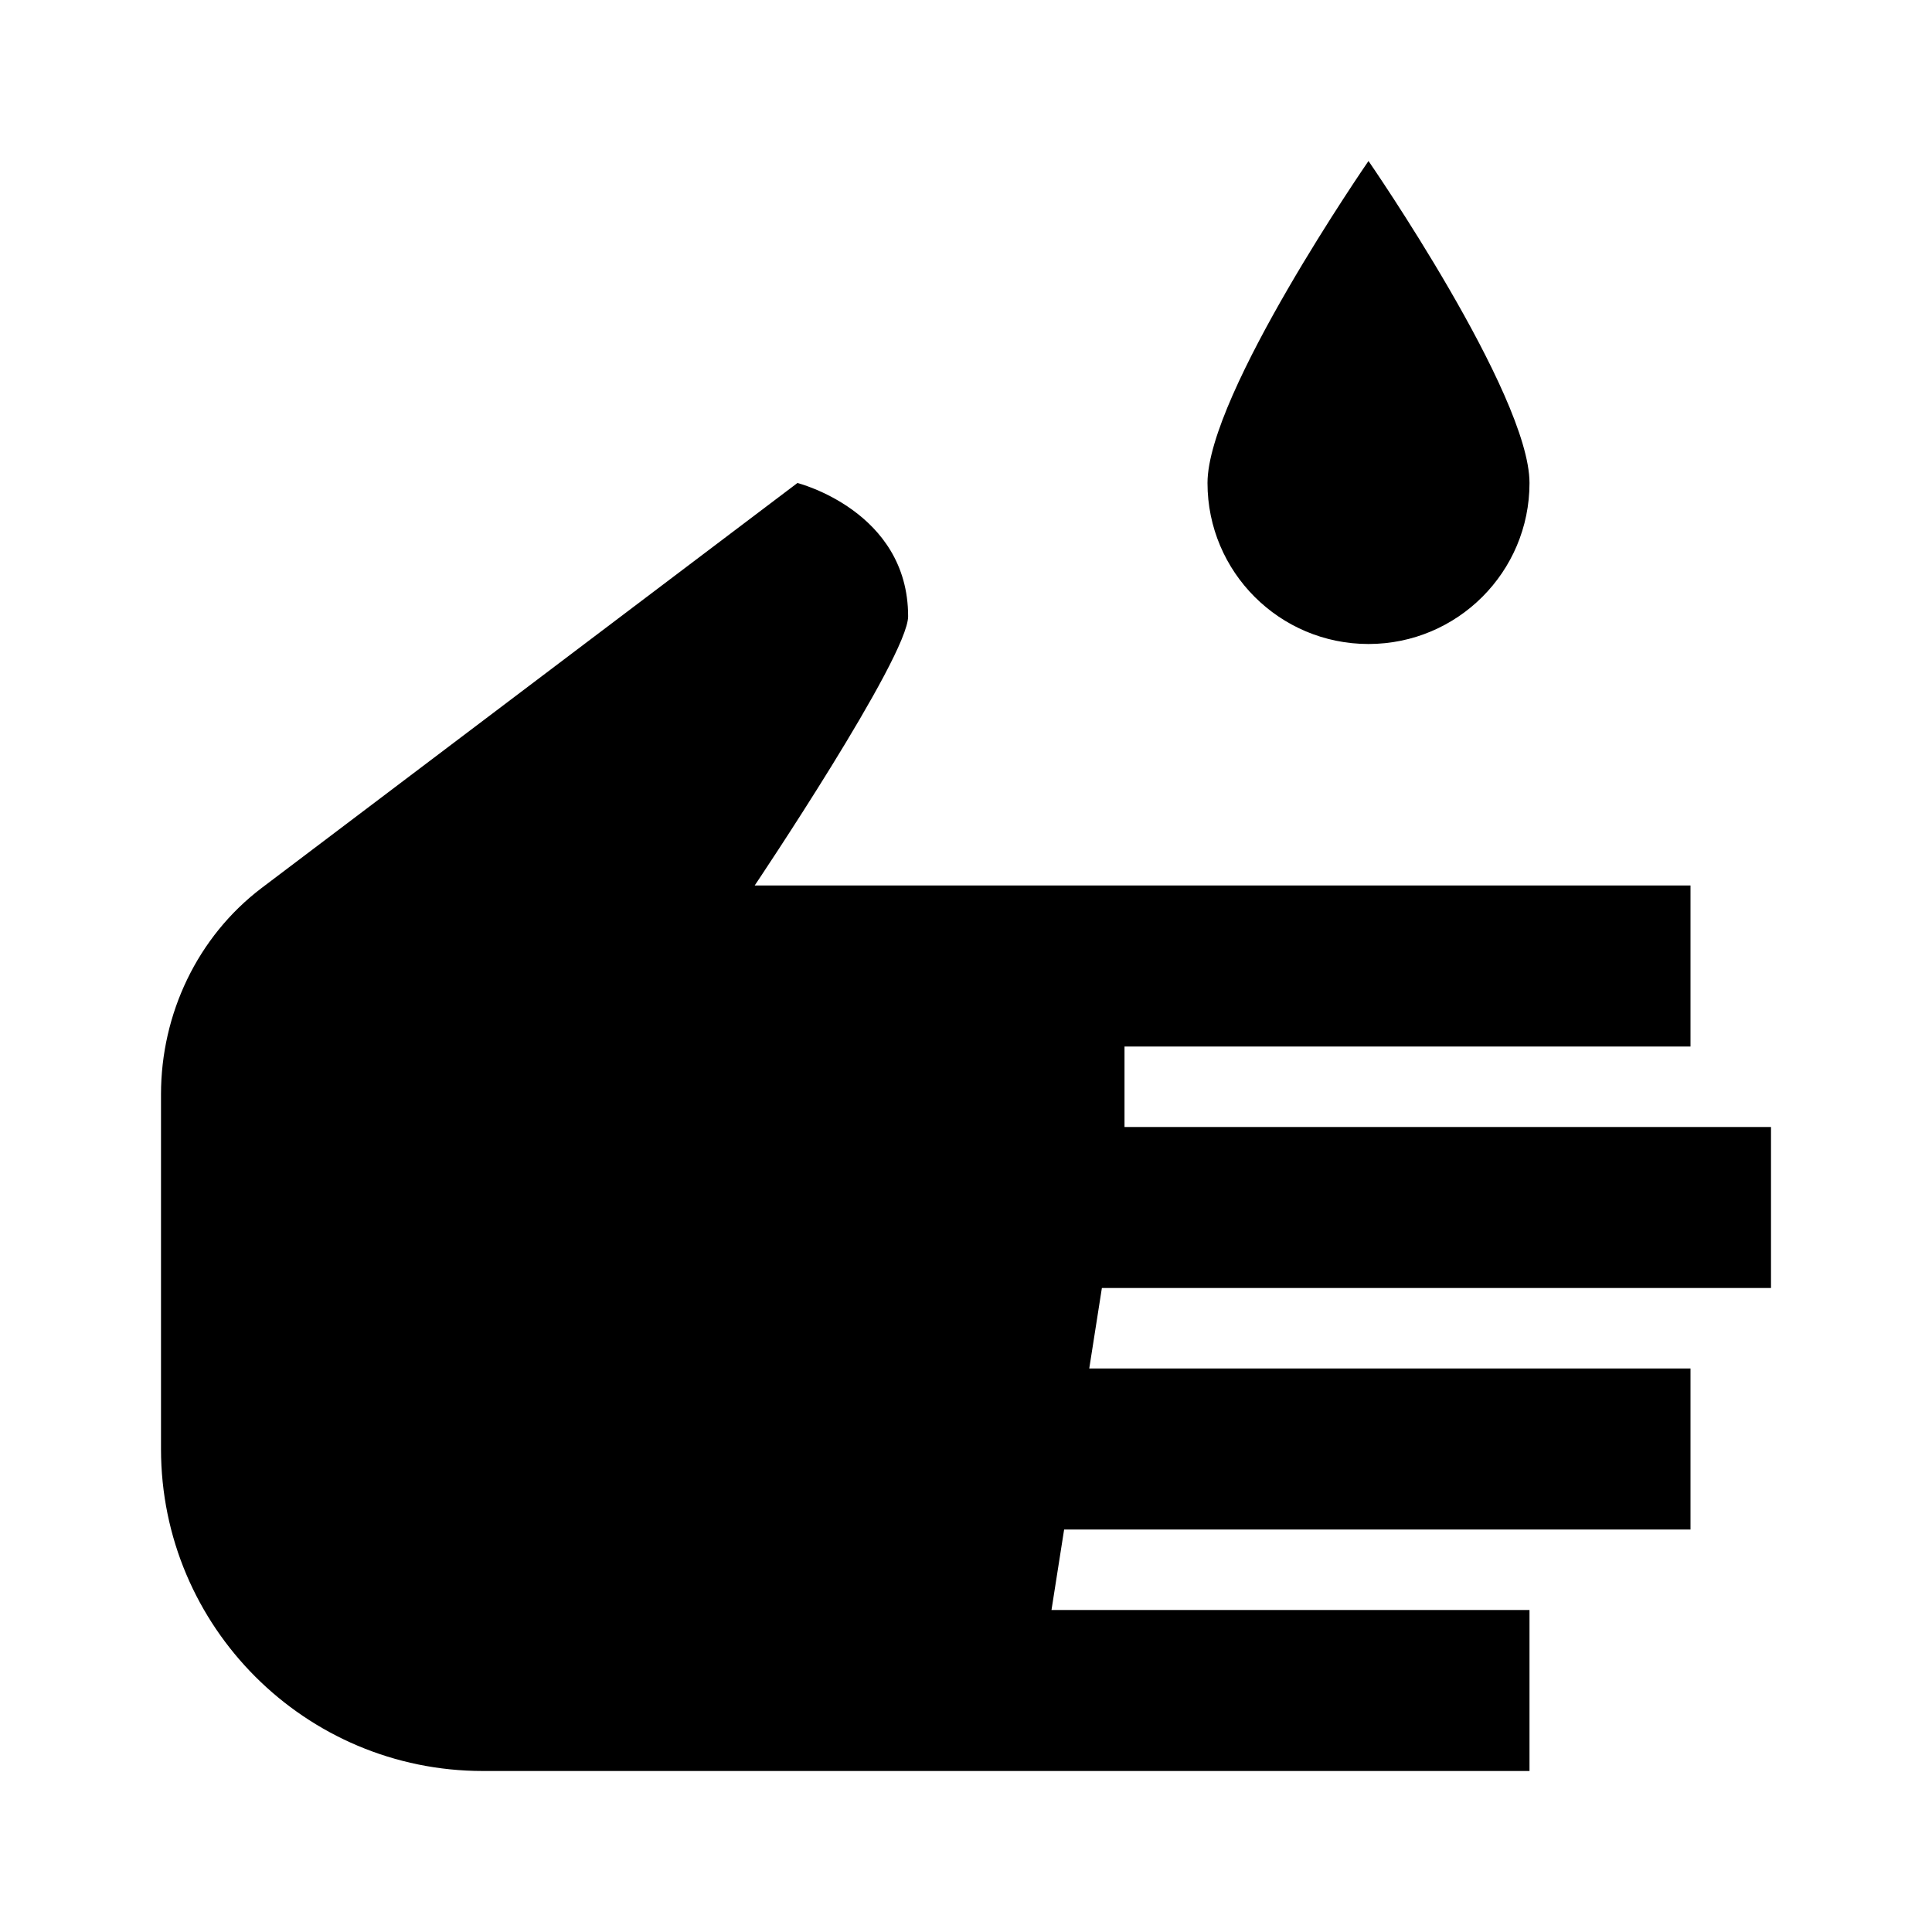 <?xml version="1.0"?>
<svg xmlns="http://www.w3.org/2000/svg" viewBox="0 0 24 24">
    <path d="M 17 2 C 17 2 15 4.895 15 6 C 15 7.105 15.895 8 17 8 C 18.105 8 19 7.105 19 6 C 19 4.895 17 2 17 2 z M 9.906 6 L 3.25 11.031 C 2.453 11.636 2 12.594 2 13.594 L 2 18 C 2 20.209 3.791 22 6 22 L 11.469 22 L 19 22 L 19 20 L 13.062 20 L 13.219 19 L 21 19 L 21 17 L 13.531 17 L 13.688 16 L 22 16 L 22 14 L 13.969 14 L 13.969 13 L 21 13 L 21 11 L 12.344 11 L 9.375 11 C 9.375 11 11.281 8.164 11.281 7.656 C 11.281 6.347 9.906 6 9.906 6 z"/>
</svg>
